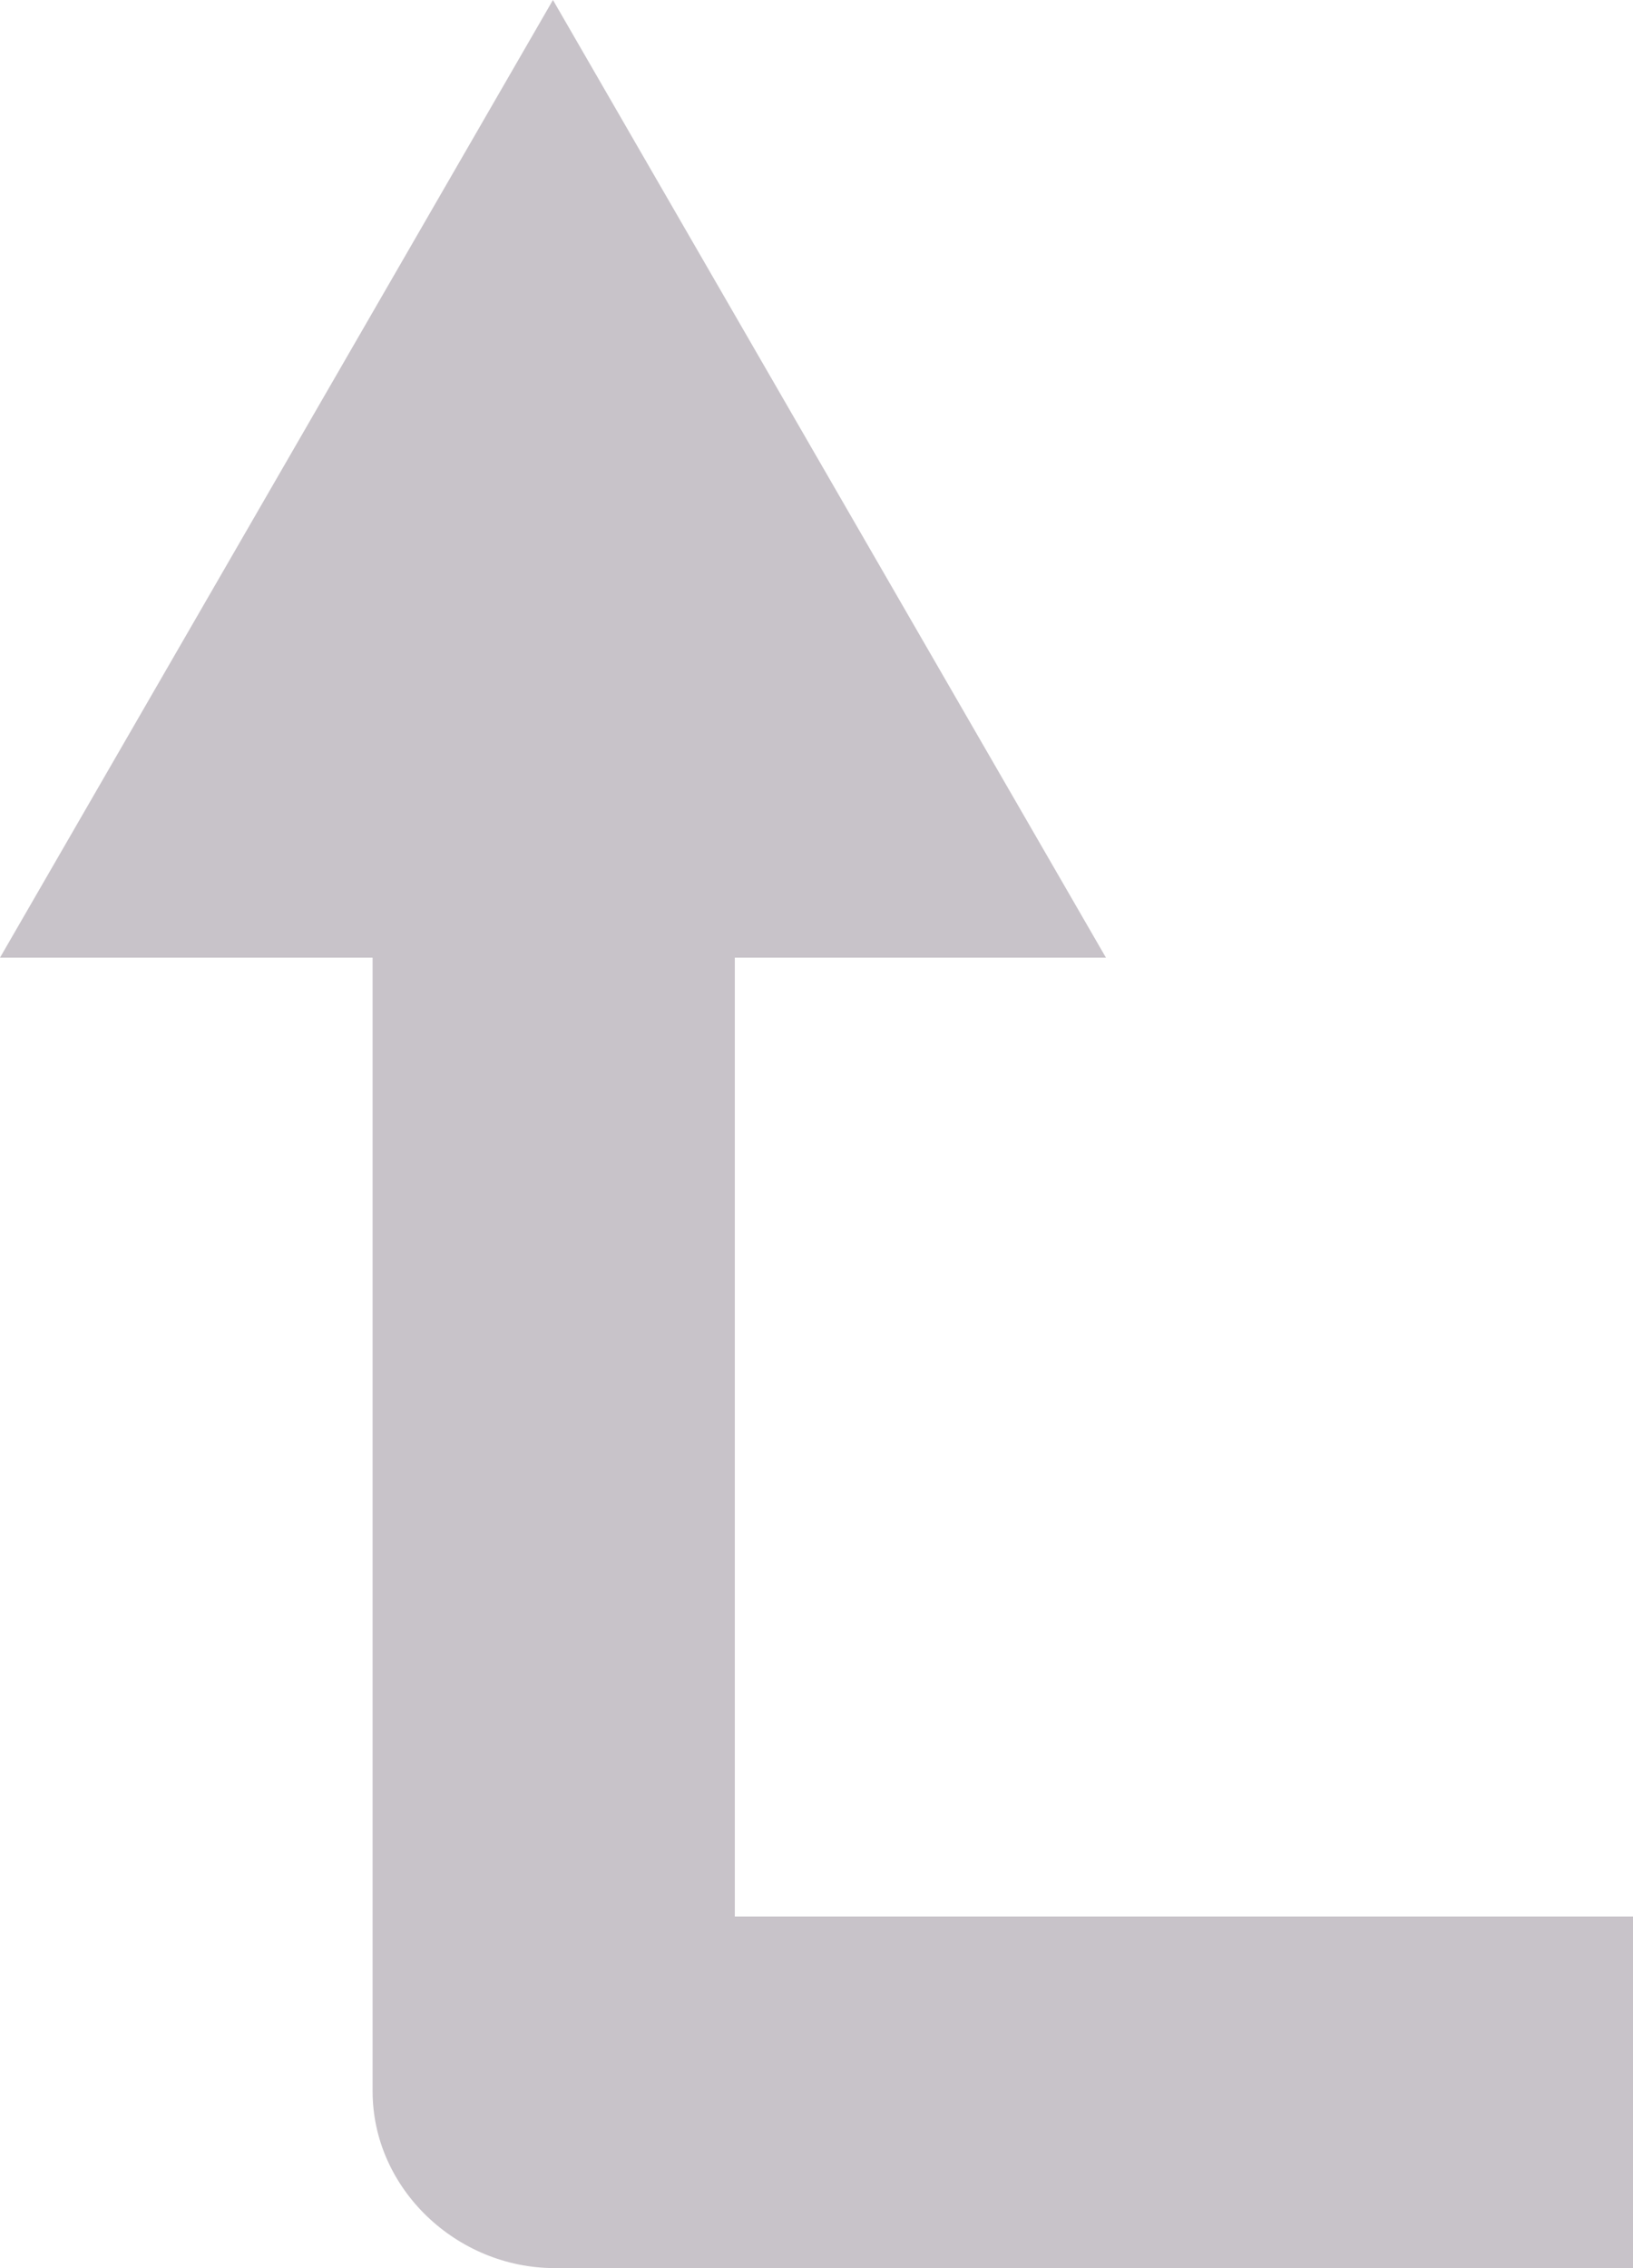 <svg xmlns="http://www.w3.org/2000/svg" width="36" height="50" viewBox="0 0 36 50"><path fill="#C8C3C9" d="M16.199 42.25V21.111h8.182L12.19 0 0 21.111h8.214V46.1c0 2.153 1.859 3.899 4.013 3.899H36v-7.75H16.199z"/></svg>